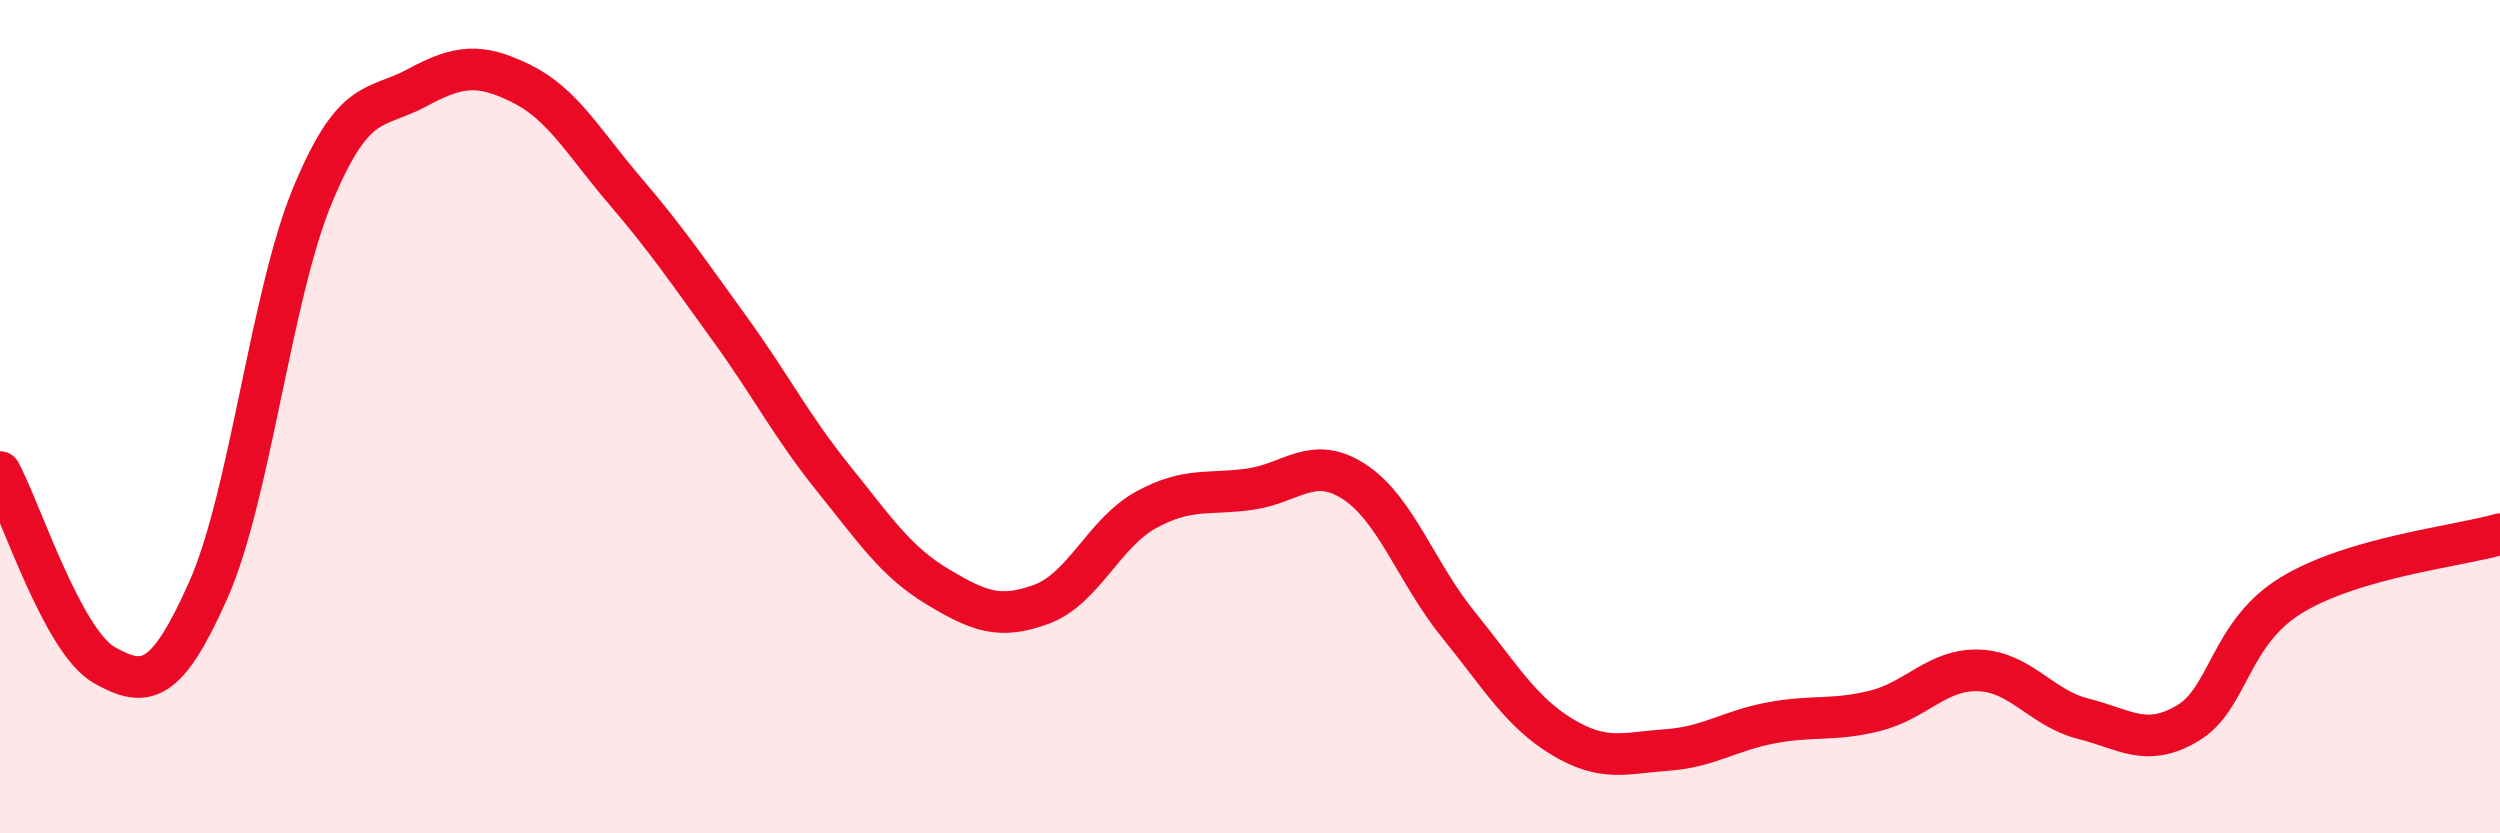 
    <svg width="60" height="20" viewBox="0 0 60 20" xmlns="http://www.w3.org/2000/svg">
      <path
        d="M 0,11.33 C 0.5,12.26 1.5,15.39 2.5,15.96 C 3.5,16.53 4,16.41 5,14.16 C 6,11.91 6.5,7.1 7.5,4.69 C 8.5,2.28 9,2.65 10,2.11 C 11,1.57 11.5,1.51 12.5,2 C 13.5,2.49 14,3.41 15,4.58 C 16,5.75 16.5,6.49 17.5,7.87 C 18.5,9.25 19,10.24 20,11.48 C 21,12.72 21.5,13.48 22.5,14.08 C 23.5,14.68 24,14.87 25,14.5 C 26,14.13 26.5,12.79 27.5,12.24 C 28.5,11.69 29,11.88 30,11.74 C 31,11.6 31.5,10.91 32.5,11.56 C 33.5,12.21 34,13.76 35,14.99 C 36,16.22 36.5,17.09 37.5,17.69 C 38.5,18.29 39,18.07 40,18 C 41,17.93 41.5,17.54 42.5,17.35 C 43.5,17.16 44,17.31 45,17.06 C 46,16.81 46.5,16.05 47.5,16.09 C 48.5,16.13 49,17 50,17.25 C 51,17.5 51.5,17.95 52.5,17.36 C 53.5,16.77 53.5,15.19 55,14.28 C 56.5,13.37 59,13.11 60,12.82L60 20L0 20Z"
        fill="#EB0A25"
        opacity="0.1"
        stroke-linecap="round"
        stroke-linejoin="round"
      />
      <path
        d="M 0,11.33 C 0.5,12.26 1.5,15.39 2.5,15.96 C 3.5,16.53 4,16.41 5,14.16 C 6,11.91 6.5,7.1 7.5,4.69 C 8.5,2.28 9,2.65 10,2.11 C 11,1.57 11.5,1.51 12.5,2 C 13.5,2.49 14,3.41 15,4.58 C 16,5.75 16.5,6.49 17.5,7.87 C 18.5,9.25 19,10.24 20,11.48 C 21,12.72 21.5,13.48 22.5,14.08 C 23.5,14.68 24,14.87 25,14.5 C 26,14.13 26.5,12.79 27.5,12.24 C 28.5,11.69 29,11.88 30,11.74 C 31,11.6 31.5,10.91 32.5,11.56 C 33.5,12.21 34,13.76 35,14.99 C 36,16.22 36.5,17.09 37.5,17.69 C 38.5,18.29 39,18.07 40,18 C 41,17.93 41.5,17.54 42.5,17.35 C 43.5,17.16 44,17.31 45,17.06 C 46,16.81 46.5,16.05 47.5,16.09 C 48.5,16.13 49,17 50,17.25 C 51,17.5 51.5,17.95 52.5,17.36 C 53.5,16.77 53.5,15.19 55,14.28 C 56.5,13.37 59,13.11 60,12.82"
        stroke="#EB0A25"
        stroke-width="1"
        fill="none"
        stroke-linecap="round"
        stroke-linejoin="round"
      />
    </svg>
  